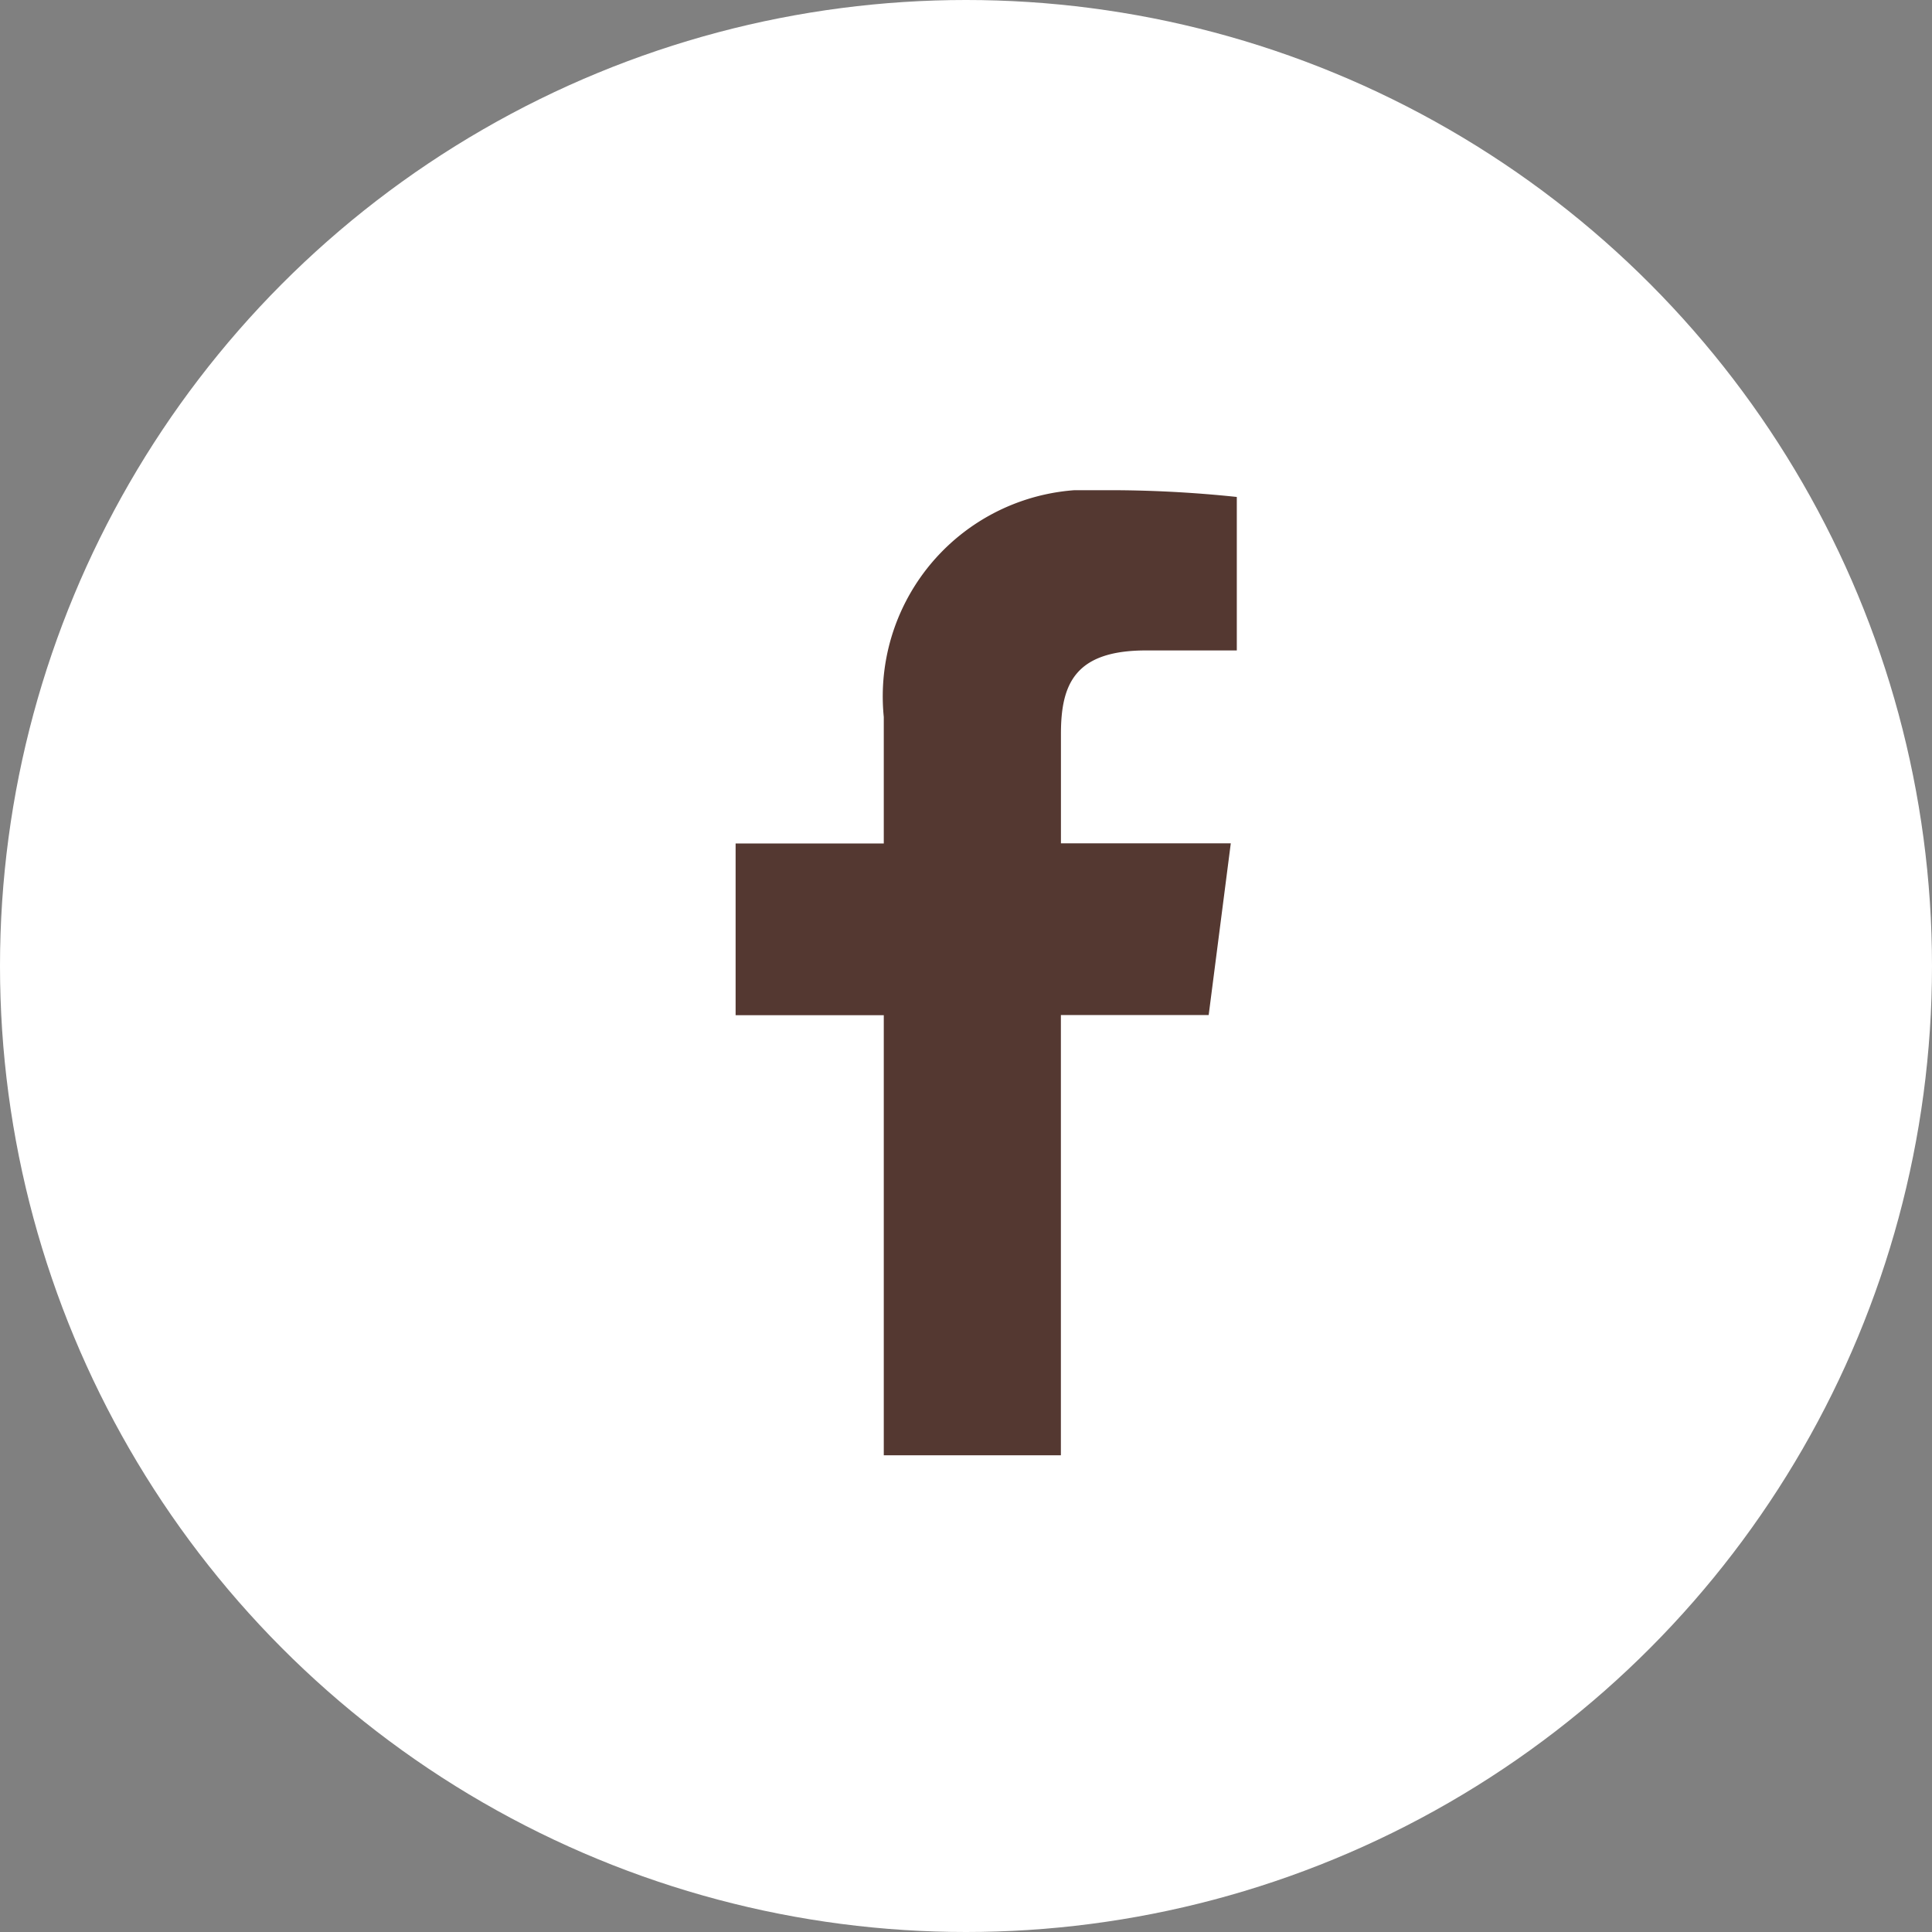 <svg xmlns="http://www.w3.org/2000/svg" xmlns:xlink="http://www.w3.org/1999/xlink" width="36" height="36" viewBox="0 0 36 36">
  <rect x="0" y="0" width="36" height="36" fill="#808080" stroke="none"/>
  <defs>
    <clipPath id="clip-path">
      <rect id="長方形_5600" data-name="長方形 5600" width="9.339" height="17.983" fill="#543831"/>
    </clipPath>
  </defs>
  <g id="グループ_23506" data-name="グループ 23506" transform="translate(-1415 -9361)">
    <circle id="楕円形_287" data-name="楕円形 287" cx="18" cy="18" r="18" transform="translate(1415 9361)" fill="#fff"/>
    <g id="グループ_23456" data-name="グループ 23456" transform="translate(1428.707 9370.134)">
      <g id="グループ_23076" data-name="グループ 23076" clip-path="url(#clip-path)">
        <path id="パス_39" data-name="パス 39" d="M2.761,4.226V6.583H0v3.2H2.761v8.2h3.3V9.78H8.815l.412-3.2H6.062V4.542c0-.926.257-1.556,1.584-1.556H9.339V.126A22.656,22.656,0,0,0,6.872,0,3.852,3.852,0,0,0,2.761,4.226" fill="#543831"/>
      </g>
    </g>
  </g>
</svg>
